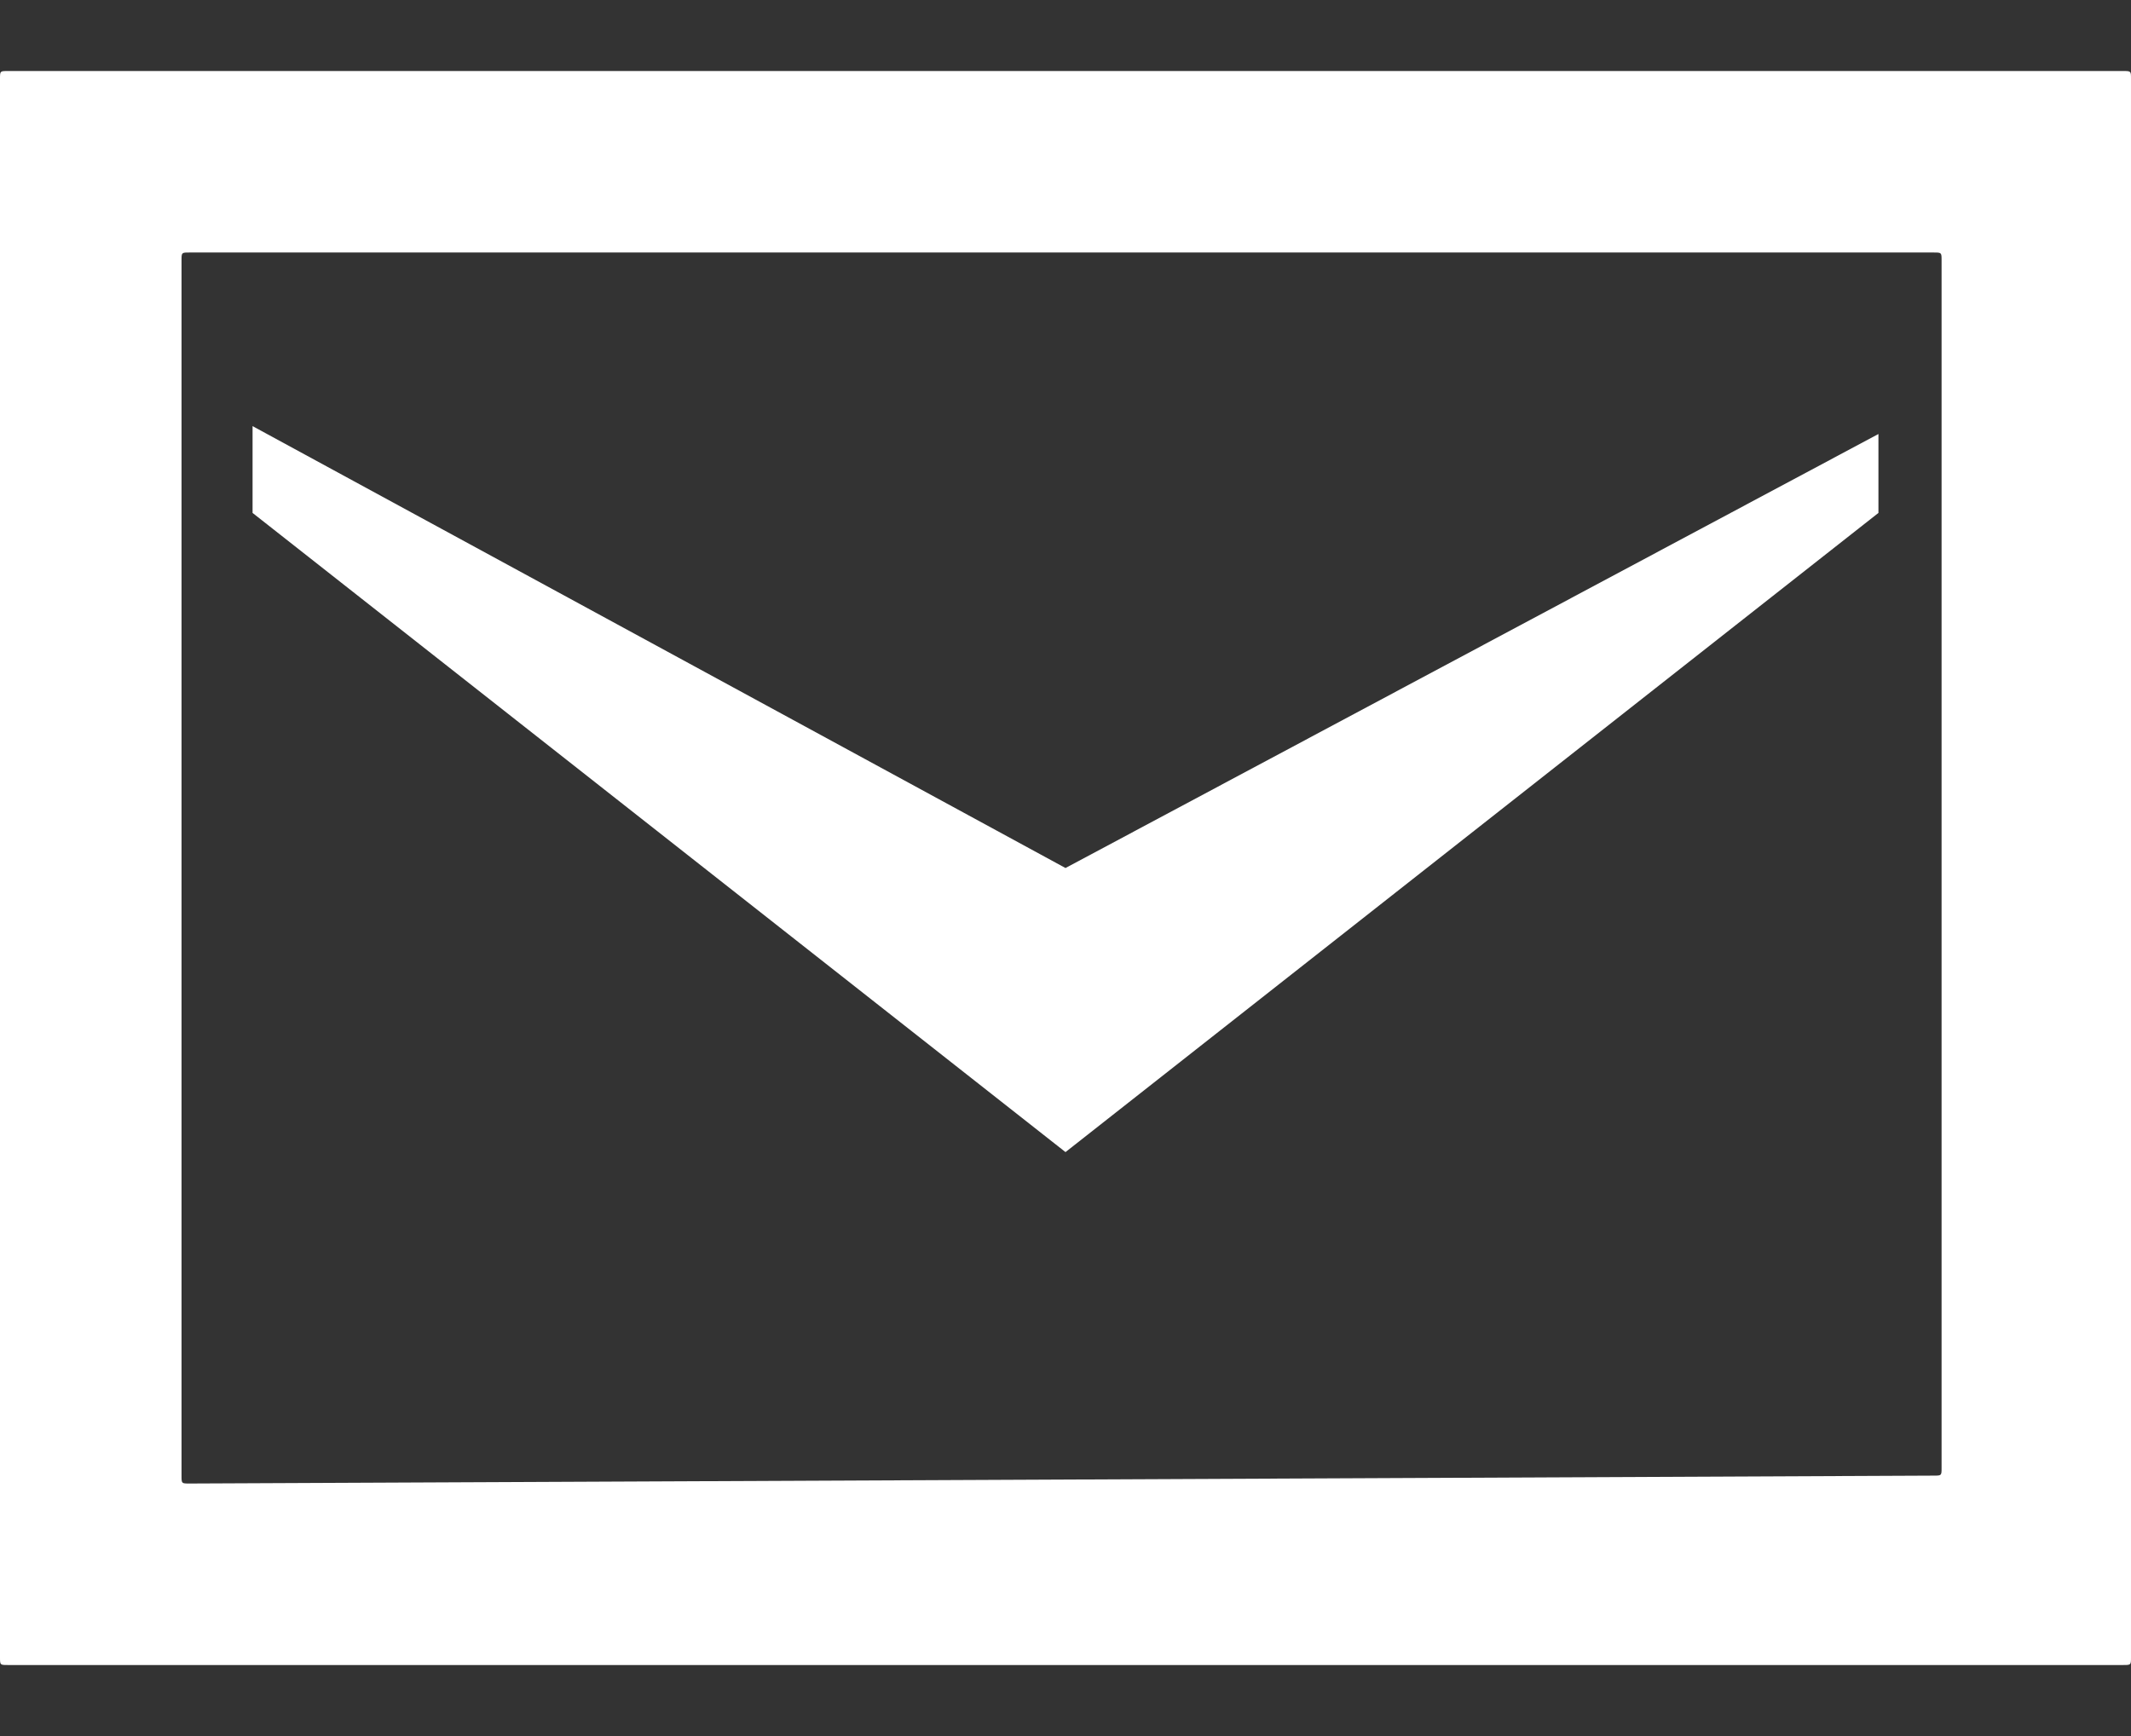 <?xml version="1.0" encoding="utf-8"?>
<!-- Generator: Adobe Illustrator 22.1.0, SVG Export Plug-In . SVG Version: 6.00 Build 0)  -->
<svg version="1.1" id="レイヤー_1" xmlns="http://www.w3.org/2000/svg" xmlns:xlink="http://www.w3.org/1999/xlink" x="0px"
	 y="0px" viewBox="0 0 27 22" style="enable-background:new 0 0 27 22;" xml:space="preserve" width="27" height="22">
<rect x="0" y="0" width="27" height="22" fill="#333333" stroke="none"/>
<style type="text/css">
	.st0{fill:#FFFFFF;}
</style>
<g>
	<polygon class="st0" points="23.8,5.5 23.8,6.5 13.5,14.6 3.2,6.5 3.2,5.4 13.5,11 	"/>
	<g>
		<path class="st0" d="M0.1,0.9C0,0.9,0,0.9,0,1v20c0,0.1,0,0.1,0.1,0.1h26.8c0.1,0,0.1,0,0.1-0.1V1c0-0.1,0-0.1-0.1-0.1H0.1z
			 M2.4,18.8c-0.1,0-0.1,0-0.1-0.1V3.3c0-0.1,0-0.1,0.1-0.1h22.1c0.1,0,0.1,0,0.1,0.1v15.3c0,0.1,0,0.1-0.1,0.1L2.4,18.8L2.4,18.8z"
			/>
	</g>
</g>
</svg>
